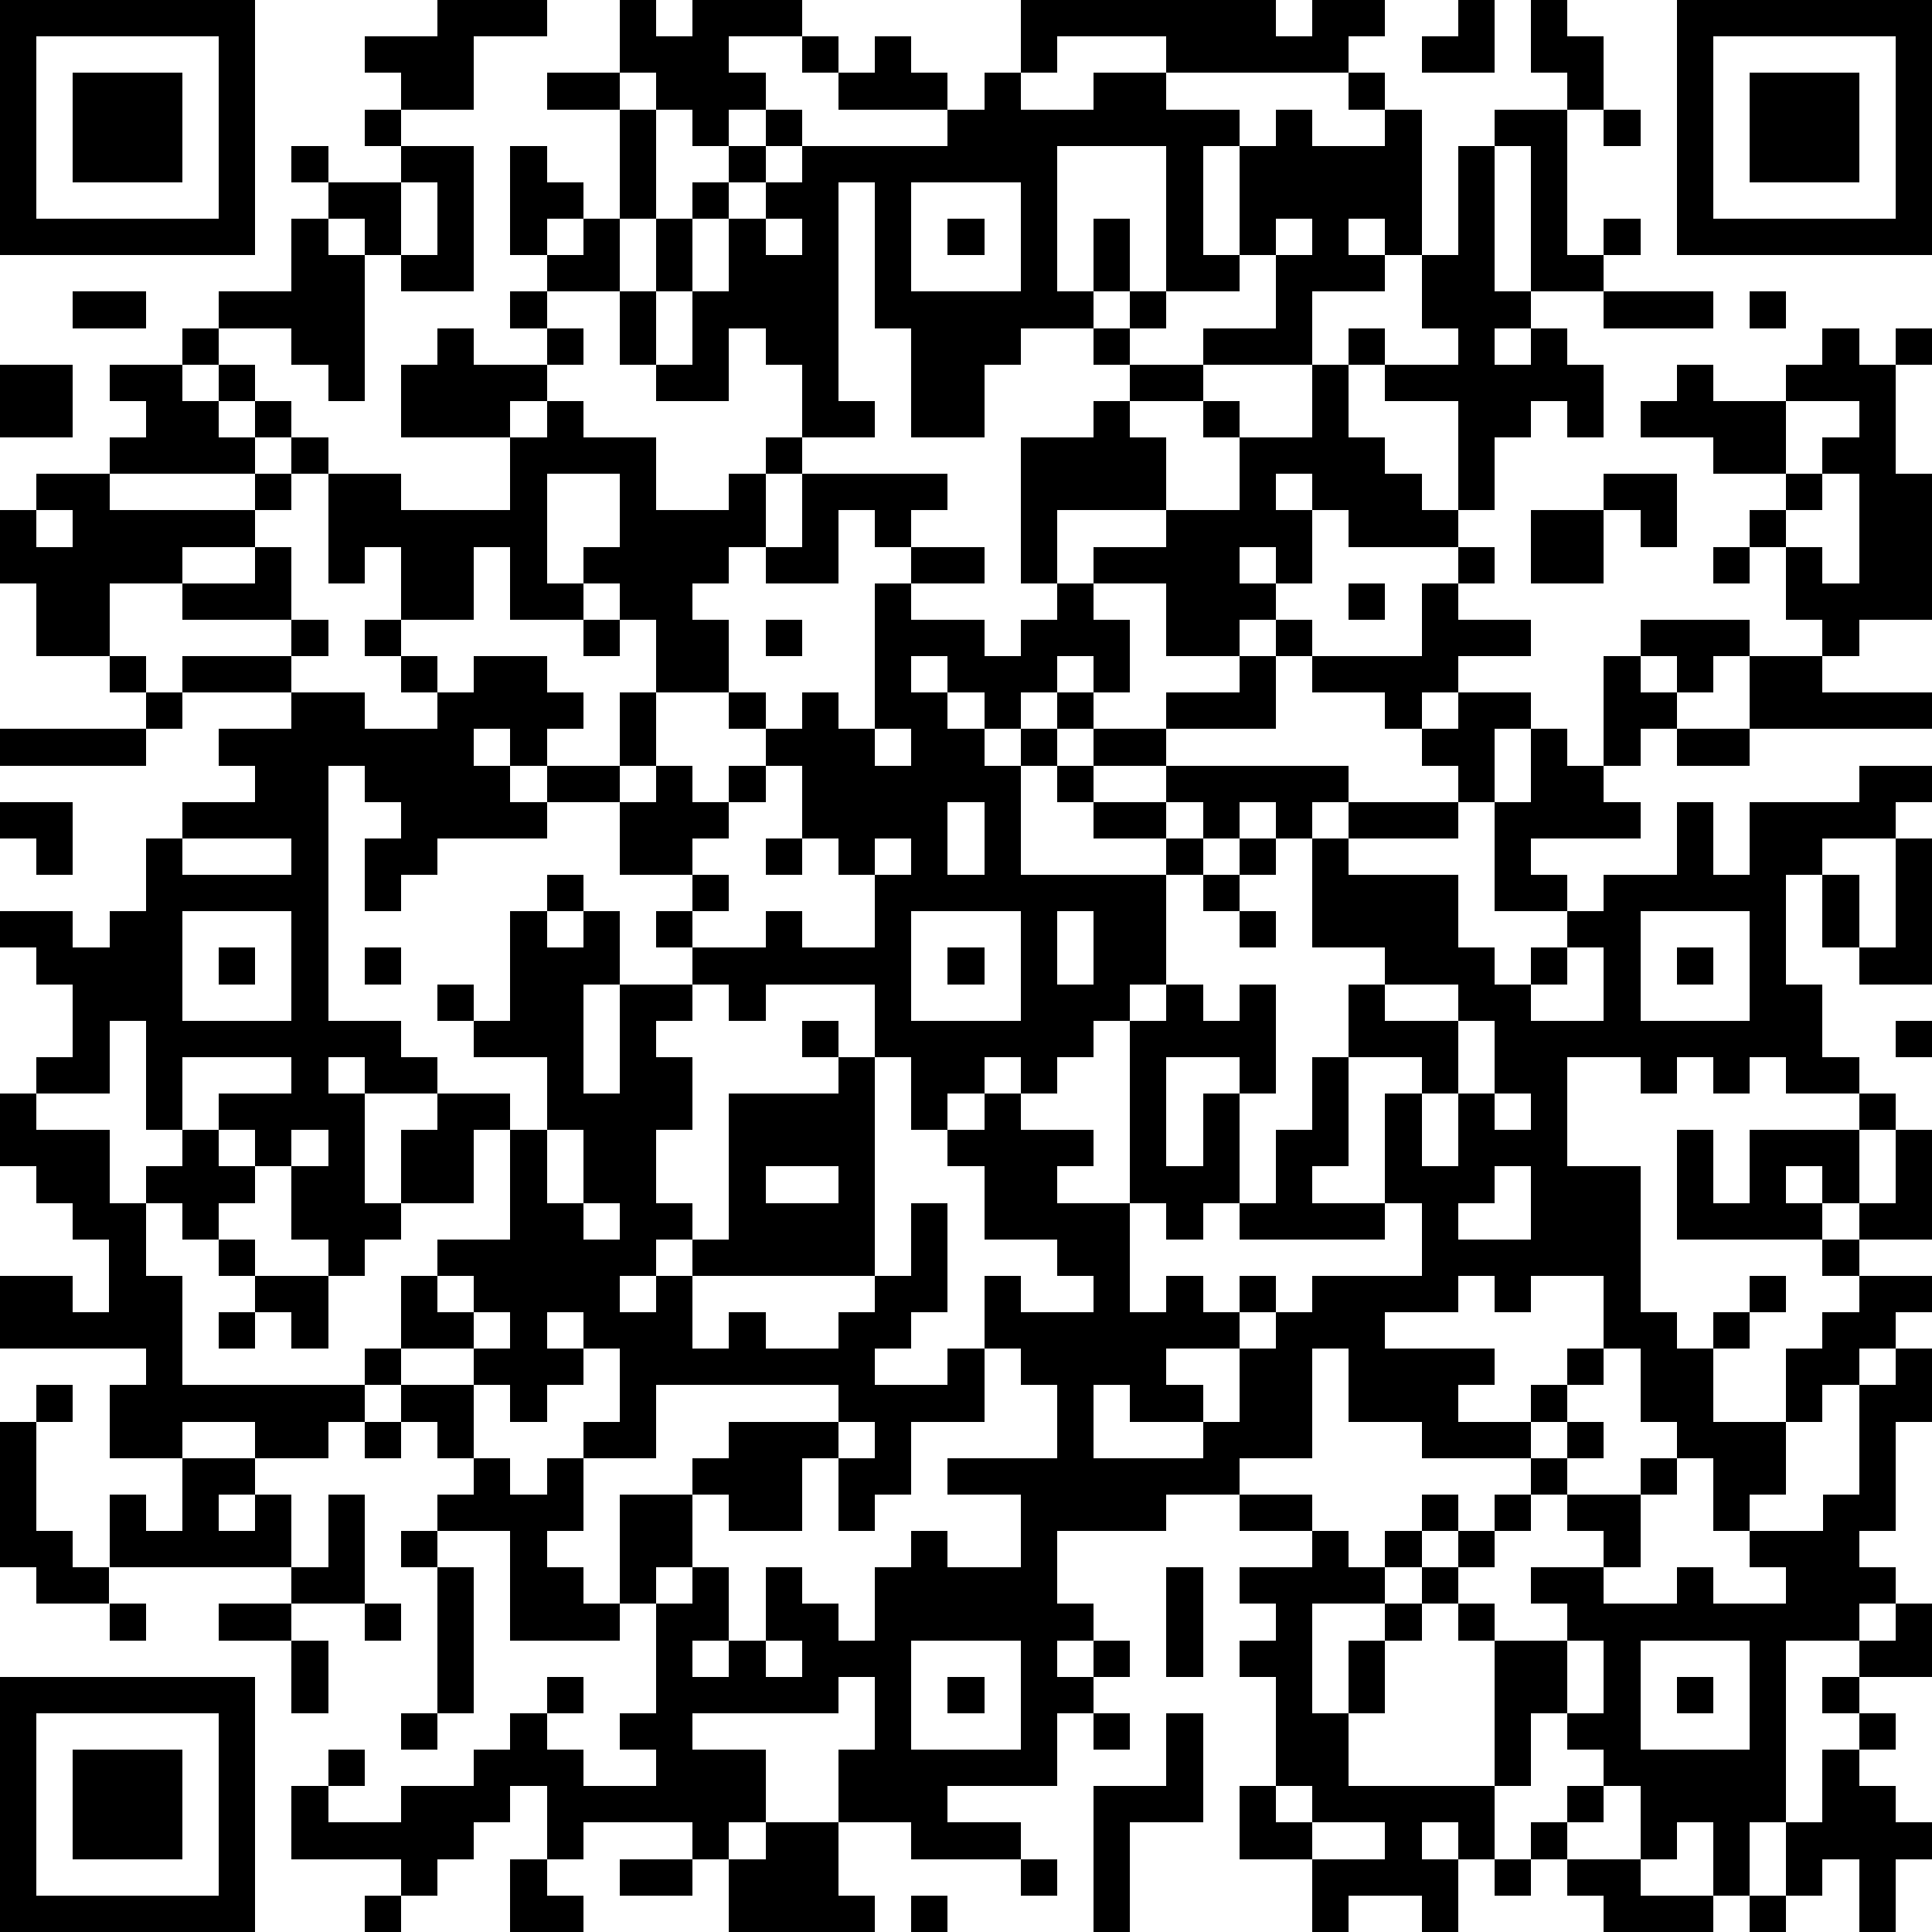 <?xml version="1.0" standalone="yes"?><svg version="1.1" xmlns="http://www.w3.org/2000/svg" xmlns:xlink="http://www.w3.org/1999/xlink" xmlns:ev="http://www.w3.org/2001/xml-events" width="212" height="212" shape-rendering="crispEdges"><path d="M0 0h7v7h-7zM12 0h3v1h-2v2h-2v-1h-1v-1h2zM17 0h1v1h1v-1h3v1h-2v1h1v1h-1v1h-1v-1h-1v-1h-1zM28 0h7v1h1v-1h2v1h-1v1h-5v-1h-3v1h-1zM40 0h1v2h-2v-1h1zM42 0h1v1h1v2h-1v-1h-1zM46 0h7v7h-7zM1 1v5h5v-5zM22 1h1v1h-1zM24 1h1v1h1v1h-3v-1h1zM47 1v5h5v-5zM2 2h3v3h-3zM15 2h2v1h-2zM27 2h1v1h2v-1h2v1h2v1h-1v3h1v-3h1v-1h1v1h2v-1h-1v-1h1v1h1v4h-1v-1h-1v1h1v1h-2v2h-3v-1h2v-2h-1v1h-2v-4h-3v4h1v-2h1v2h-1v1h-2v1h-1v2h-2v-3h-1v-4h-1v6h1v1h-2v-2h-1v-1h-1v2h-2v-1h-1v-2h-2v-1h-1v-3h1v1h1v1h-1v1h1v-1h1v-3h1v3h-1v2h1v-2h1v-1h1v-1h1v-1h1v1h-1v1h-1v1h-1v2h-1v2h1v-2h1v-2h1v-1h1v-1h4v-1h1zM48 2h3v3h-3zM10 3h1v1h-1zM41 3h2v4h1v-1h1v1h-1v1h-2v-4h-1zM44 3h1v1h-1zM8 4h1v1h-1zM11 4h2v4h-2v-1h-1v-1h-1v-1h2zM40 4h1v4h1v1h-1v1h1v-1h1v1h1v2h-1v-1h-1v1h-1v2h-1v-3h-2v-1h-1v-1h1v1h2v-1h-1v-2h1zM11 5v2h1v-2zM25 5v3h3v-3zM8 6h1v1h1v4h-1v-1h-1v-1h-2v-1h2zM21 6v1h1v-1zM26 6h1v1h-1zM35 6v1h1v-1zM2 8h2v1h-2zM14 8h1v1h-1zM31 8h1v1h-1zM44 8h3v1h-3zM48 8h1v1h-1zM5 9h1v1h-1zM12 9h1v1h2v-1h1v1h-1v1h-1v1h-3v-2h1zM30 9h1v1h-1zM50 9h1v1h1v-1h1v1h-1v3h1v4h-2v1h-1v-1h-1v-2h-1v-1h1v-1h-2v-1h-2v-1h1v-1h1v1h2v-1h1zM0 10h2v2h-2zM3 10h2v1h1v-1h1v1h-1v1h1v-1h1v1h-1v1h-4v-1h1v-1h-1zM31 10h2v1h-2zM36 10h1v2h1v1h1v1h1v1h-3v-1h-1v-1h-1v1h1v2h-1v-1h-1v1h1v1h-1v1h-2v-2h-2v-1h2v-1h-3v2h-1v-4h2v-1h1v1h1v2h2v-2h-1v-1h1v1h2zM15 11h1v1h2v2h2v-1h1v-1h1v1h-1v2h-1v1h-1v1h1v2h-2v-2h-1v-1h-1v-1h1v-2h-2v3h1v1h-2v-2h-1v2h-2v-2h-1v1h-1v-3h-1v-1h1v1h2v1h3v-2h1zM49 11v2h1v-1h1v-1zM1 13h2v1h4v-1h1v1h-1v1h-2v1h-2v2h-2v-2h-1v-2h1zM22 13h4v1h-1v1h-1v-1h-1v2h-2v-1h1zM44 13h2v2h-1v-1h-1zM50 13v1h-1v1h1v1h1v-3zM1 14v1h1v-1zM42 14h2v2h-2zM7 15h1v2h-3v-1h2zM25 15h2v1h-2zM40 15h1v1h-1zM47 15h1v1h-1zM24 16h1v1h2v1h1v-1h1v-1h1v1h1v2h-1v-1h-1v1h-1v1h-1v-1h-1v-1h-1v1h1v1h1v1h1v-1h1v-1h1v1h-1v1h-1v3h4v-1h-2v-1h-1v-1h1v-1h2v-1h2v-1h1v-1h1v1h-1v2h-3v1h-2v1h2v-1h5v1h-1v1h-1v-1h-1v1h-1v-1h-1v1h1v1h-1v3h-1v1h-1v1h-1v1h-1v-1h-1v1h-1v1h-1v-2h-1v-2h-3v1h-1v-1h-1v-1h-1v-1h1v-1h-2v-2h-2v-1h-1v-1h-1v1h1v1h1v1h-3v1h-1v1h-1v-2h1v-1h-1v-1h-1v7h2v1h1v1h-2v-1h-1v1h1v3h1v-2h1v-1h2v1h-1v2h-2v1h-1v1h-1v-1h-1v-2h-1v-1h-1v-1h2v-1h-3v2h-1v-3h-1v2h-2v-1h1v-2h-1v-1h-1v-1h2v1h1v-1h1v-2h1v-1h2v-1h-1v-1h2v-1h-3v-1h3v-1h1v1h-1v1h2v1h2v-1h-1v-1h-1v-1h1v1h1v1h1v-1h2v1h1v1h-1v1h2v-2h1v2h-1v1h1v-1h1v1h1v-1h1v-1h-1v-1h1v1h1v-1h1v1h1zM37 16h1v1h-1zM39 16h1v1h2v1h-2v1h-1v1h-1v-1h-2v-1h3zM16 17h1v1h-1zM21 17h1v1h-1zM45 17h3v1h-1v1h-1v-1h-1zM3 18h1v1h-1zM44 18h1v1h1v1h-1v1h-1zM48 18h2v1h3v1h-5zM4 19h1v1h-1zM40 19h2v1h-1v2h-1v-1h-1v-1h1zM0 20h4v1h-4zM24 20v1h1v-1zM42 20h1v1h1v1h1v1h-3v1h1v1h-2v-3h1zM46 20h2v1h-2zM21 21v1h-1v1h-1v1h1v1h-1v1h2v-1h1v1h2v-2h-1v-1h-1v-2zM51 21h2v1h-1v1h-2v1h-1v3h1v2h1v1h-2v-1h-1v1h-1v-1h-1v1h-1v-1h-2v3h2v4h1v1h1v-1h1v-1h1v1h-1v1h-1v2h2v-2h1v-1h1v-1h-1v-1h-4v-3h1v2h1v-2h3v-1h1v1h-1v2h-1v-1h-1v1h1v1h1v-1h1v-2h1v3h-2v1h2v1h-1v1h-1v1h-1v1h-1v2h-1v1h-1v-2h-1v-1h-1v-2h-1v-2h-2v1h-1v-1h-1v1h-2v1h3v1h-1v1h2v-1h1v-1h1v1h-1v1h-1v1h-3v-1h-2v-2h-1v3h-2v1h-2v1h-3v2h1v1h-1v1h1v-1h1v1h-1v1h-1v2h-3v1h2v1h-3v-1h-2v-2h1v-2h-1v1h-4v1h2v2h-1v1h-1v-1h-3v1h-1v-2h-1v1h-1v1h-1v1h-1v-1h-3v-2h1v-1h1v1h-1v1h2v-1h2v-1h1v-1h1v-1h1v1h-1v1h1v1h2v-1h-1v-1h1v-3h-1v-3h2v-1h1v-1h3v-1h-5v2h-2v-1h1v-2h-1v-1h-1v1h1v1h-1v1h-1v-1h-1v-1h-2v-2h1v-1h2v-3h1v-2h-2v-1h-1v-1h1v1h1v-3h1v-1h1v1h-1v1h1v-1h1v2h-1v3h1v-3h2v1h-1v1h1v2h-1v2h1v1h-1v1h-1v1h1v-1h1v-1h1v-4h3v-1h-1v-1h1v1h1v6h-5v2h1v-1h1v1h2v-1h1v-1h1v-2h1v3h-1v1h-1v1h2v-1h1v-2h1v1h2v-1h-1v-1h-2v-2h-1v-1h1v-1h1v1h2v1h-1v1h2v-5h1v-1h1v1h1v-1h1v3h-1v-1h-2v3h1v-2h1v3h-1v1h-1v-1h-1v3h1v-1h1v1h1v-1h1v1h-1v1h-2v1h1v1h-2v-1h-1v2h3v-1h1v-2h1v-1h1v-1h3v-2h-1v-3h1v-1h-2v-2h1v-1h-2v-3h1v-1h3v1h-3v1h3v2h1v1h1v-1h1v-1h1v-1h2v-2h1v2h1v-2h3zM0 22h2v2h-1v-1h-1zM26 22v2h1v-2zM5 23v1h3v-1zM21 23h1v1h-1zM24 23v1h1v-1zM34 23h1v1h-1zM52 23h1v4h-2v-1h-1v-2h1v2h1zM33 24h1v1h-1zM5 25v3h3v-3zM25 25v3h3v-3zM29 25v2h1v-2zM34 25h1v1h-1zM45 25v3h3v-3zM6 26h1v1h-1zM10 26h1v1h-1zM26 26h1v1h-1zM43 26v1h-1v1h2v-2zM46 26h1v1h-1zM38 27v1h2v-1zM40 28v2h-1v2h1v-2h1v-2zM52 28h1v1h-1zM36 29h1v3h-1v1h2v1h-4v-1h1v-2h1zM0 30h1v1h2v2h1v-1h1v-1h1v1h1v1h-1v1h-1v-1h-1v2h1v3h5v-1h1v1h-1v1h-1v1h-2v-1h-2v1h-2v-2h1v-1h-4v-2h2v1h1v-2h-1v-1h-1v-1h-1zM41 30v1h1v-1zM8 31v1h1v-1zM15 31v2h1v-2zM21 32v1h2v-1zM41 32v1h-1v1h2v-2zM16 33v1h1v-1zM6 34h1v1h-1zM7 35h2v2h-1v-1h-1zM12 35v1h1v-1zM6 36h1v1h-1zM13 36v1h1v-1zM27 37v2h-2v2h-1v1h-1v-2h-1v2h-2v-1h-1v2h-1v1h1v-1h1v2h-1v1h1v-1h1v-2h1v1h1v1h1v-2h1v-1h1v1h2v-2h-2v-1h3v-2h-1v-1zM52 37h1v2h-1v3h-1v1h1v1h-1v1h-2v5h-1v2h-1v-2h-1v1h-1v-2h-1v-1h-1v-1h-1v2h-1v-4h-1v-1h-1v-1h-1v-1h1v-1h1v1h-1v1h1v-1h1v-1h1v-1h1v-1h1v1h-1v1h-1v1h-1v1h-1v1h1v1h2v-1h-1v-1h2v-1h-1v-1h2v-1h1v1h-1v2h-1v1h2v-1h1v1h2v-1h-1v-1h2v-1h1v-3h1zM1 38h1v1h-1zM11 38h2v2h-1v-1h-1zM0 39h1v3h1v1h1v-2h1v1h1v-2h2v1h-1v1h1v-1h1v2h-5v1h-2v-1h-1zM10 39h1v1h-1zM23 39v1h1v-1zM13 40h1v1h1v-1h1v2h-1v1h1v1h1v1h-3v-3h-2v-1h1zM9 41h1v3h-2v-1h1zM34 41h2v1h-2zM11 42h1v1h-1zM36 42h1v1h1v1h-2v3h1v-2h1v-1h1v1h-1v2h-1v2h4v2h-1v-1h-1v1h1v2h-1v-1h-2v1h-1v-2h-2v-2h1v-3h-1v-1h1v-1h-1v-1h2zM12 43h1v4h-1zM32 43h1v3h-1zM3 44h1v1h-1zM6 44h2v1h-2zM10 44h1v1h-1zM52 44h1v2h-2v-1h1zM8 45h1v2h-1zM21 45v1h1v-1zM25 45v3h3v-3zM43 45v2h1v-2zM45 45v3h3v-3zM0 46h7v7h-7zM26 46h1v1h-1zM46 46h1v1h-1zM50 46h1v1h-1zM1 47v5h5v-5zM11 47h1v1h-1zM30 47h1v1h-1zM32 47h1v3h-2v3h-1v-4h2zM51 47h1v1h-1zM2 48h3v3h-3zM50 48h1v1h1v1h1v1h-1v2h-1v-2h-1v1h-1v-2h1zM35 49v1h1v-1zM43 49h1v1h-1zM21 50h2v2h1v1h-4v-2h1zM36 50v1h2v-1zM42 50h1v1h-1zM14 51h1v1h1v1h-2zM17 51h2v1h-2zM28 51h1v1h-1zM41 51h1v1h-1zM43 51h2v1h2v1h-3v-1h-1zM10 52h1v1h-1zM25 52h1v1h-1zM48 52h1v1h-1z" style="fill:#000" transform="translate(0,0) scale(4)"/></svg>